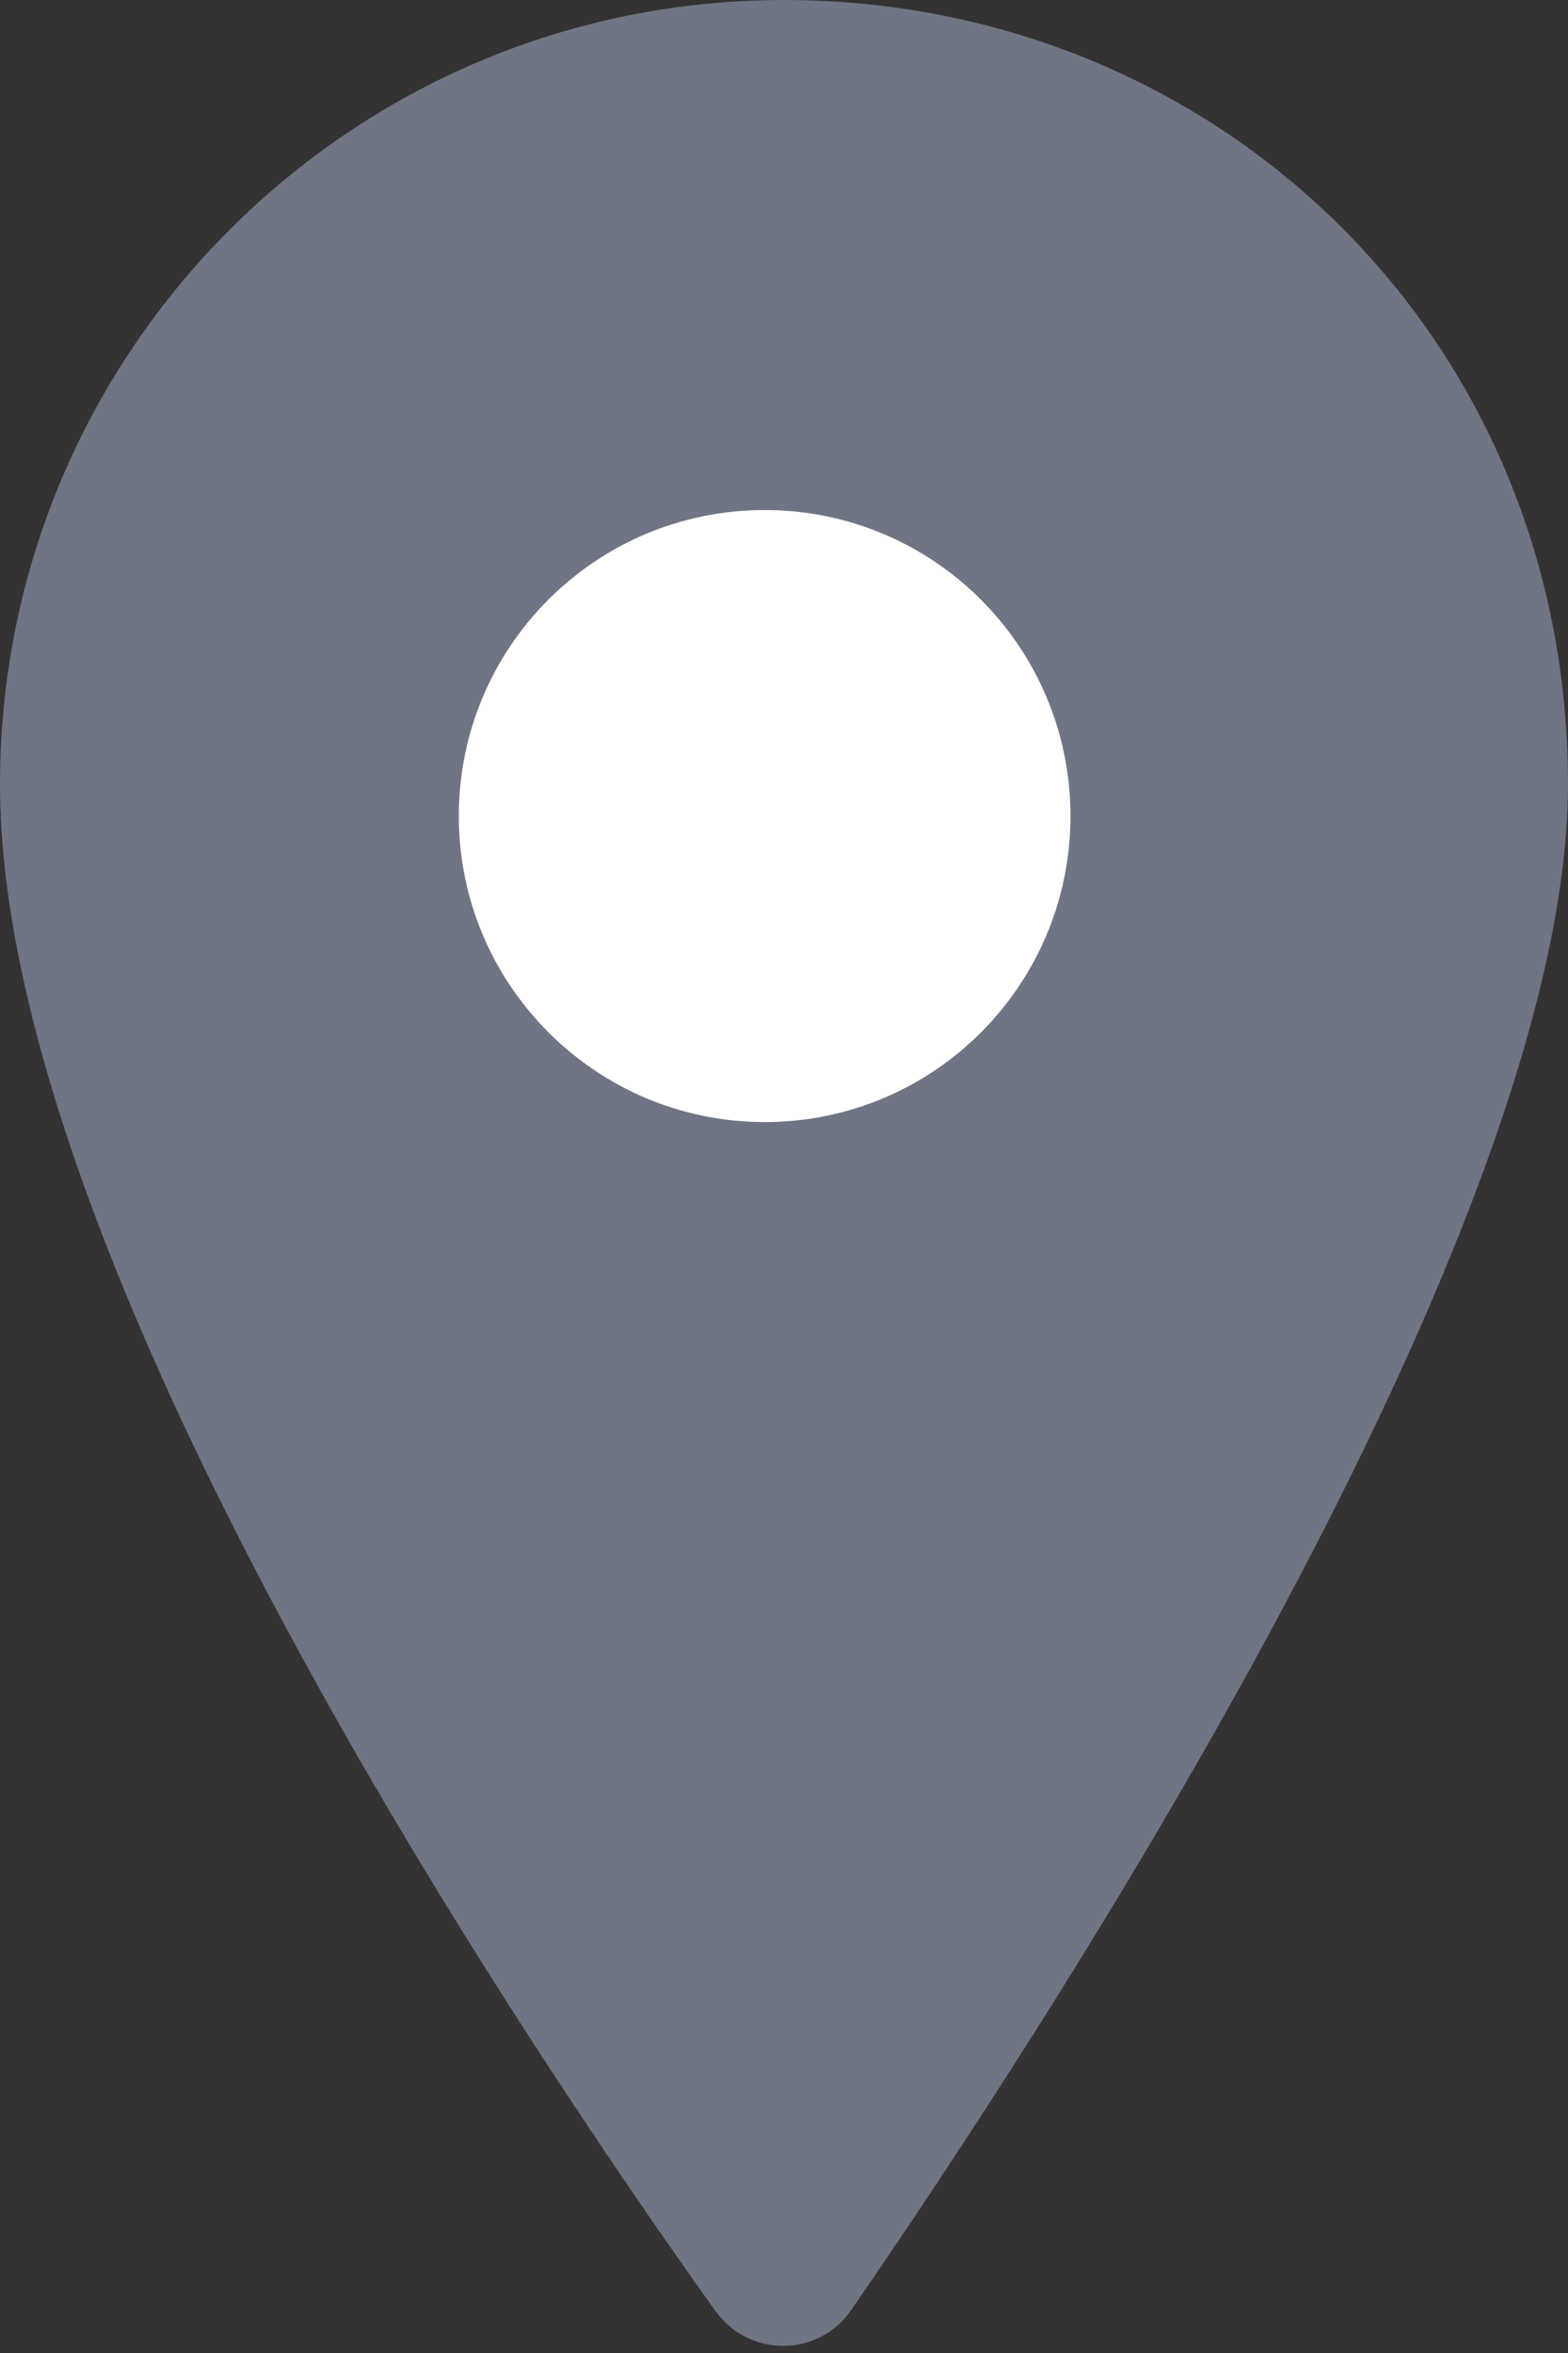 <svg width="20" height="30" viewBox="0 0 20 30" fill="none" xmlns="http://www.w3.org/2000/svg">
<rect x="0" y="0" width="20" height="30" fill="#333333" stroke="none"/>
<path d="M10 0C4.477 0 0 4.477 0 10C0 16.132 6.68 26.042 9.123 29.462C9.551 30.06 10.439 30.06 10.857 29.452C13.28 25.942 20 15.713 20 10C20 4.287 15.523 0 10 0Z" fill="#6F7585"/>
<path d="M5.852 10.405C5.852 12.556 7.602 14.306 9.753 14.306C11.913 14.306 13.654 12.556 13.654 10.405C13.654 8.253 11.913 6.503 9.753 6.503C7.593 6.503 5.852 8.253 5.852 10.405Z" fill="white"/>
</svg>

